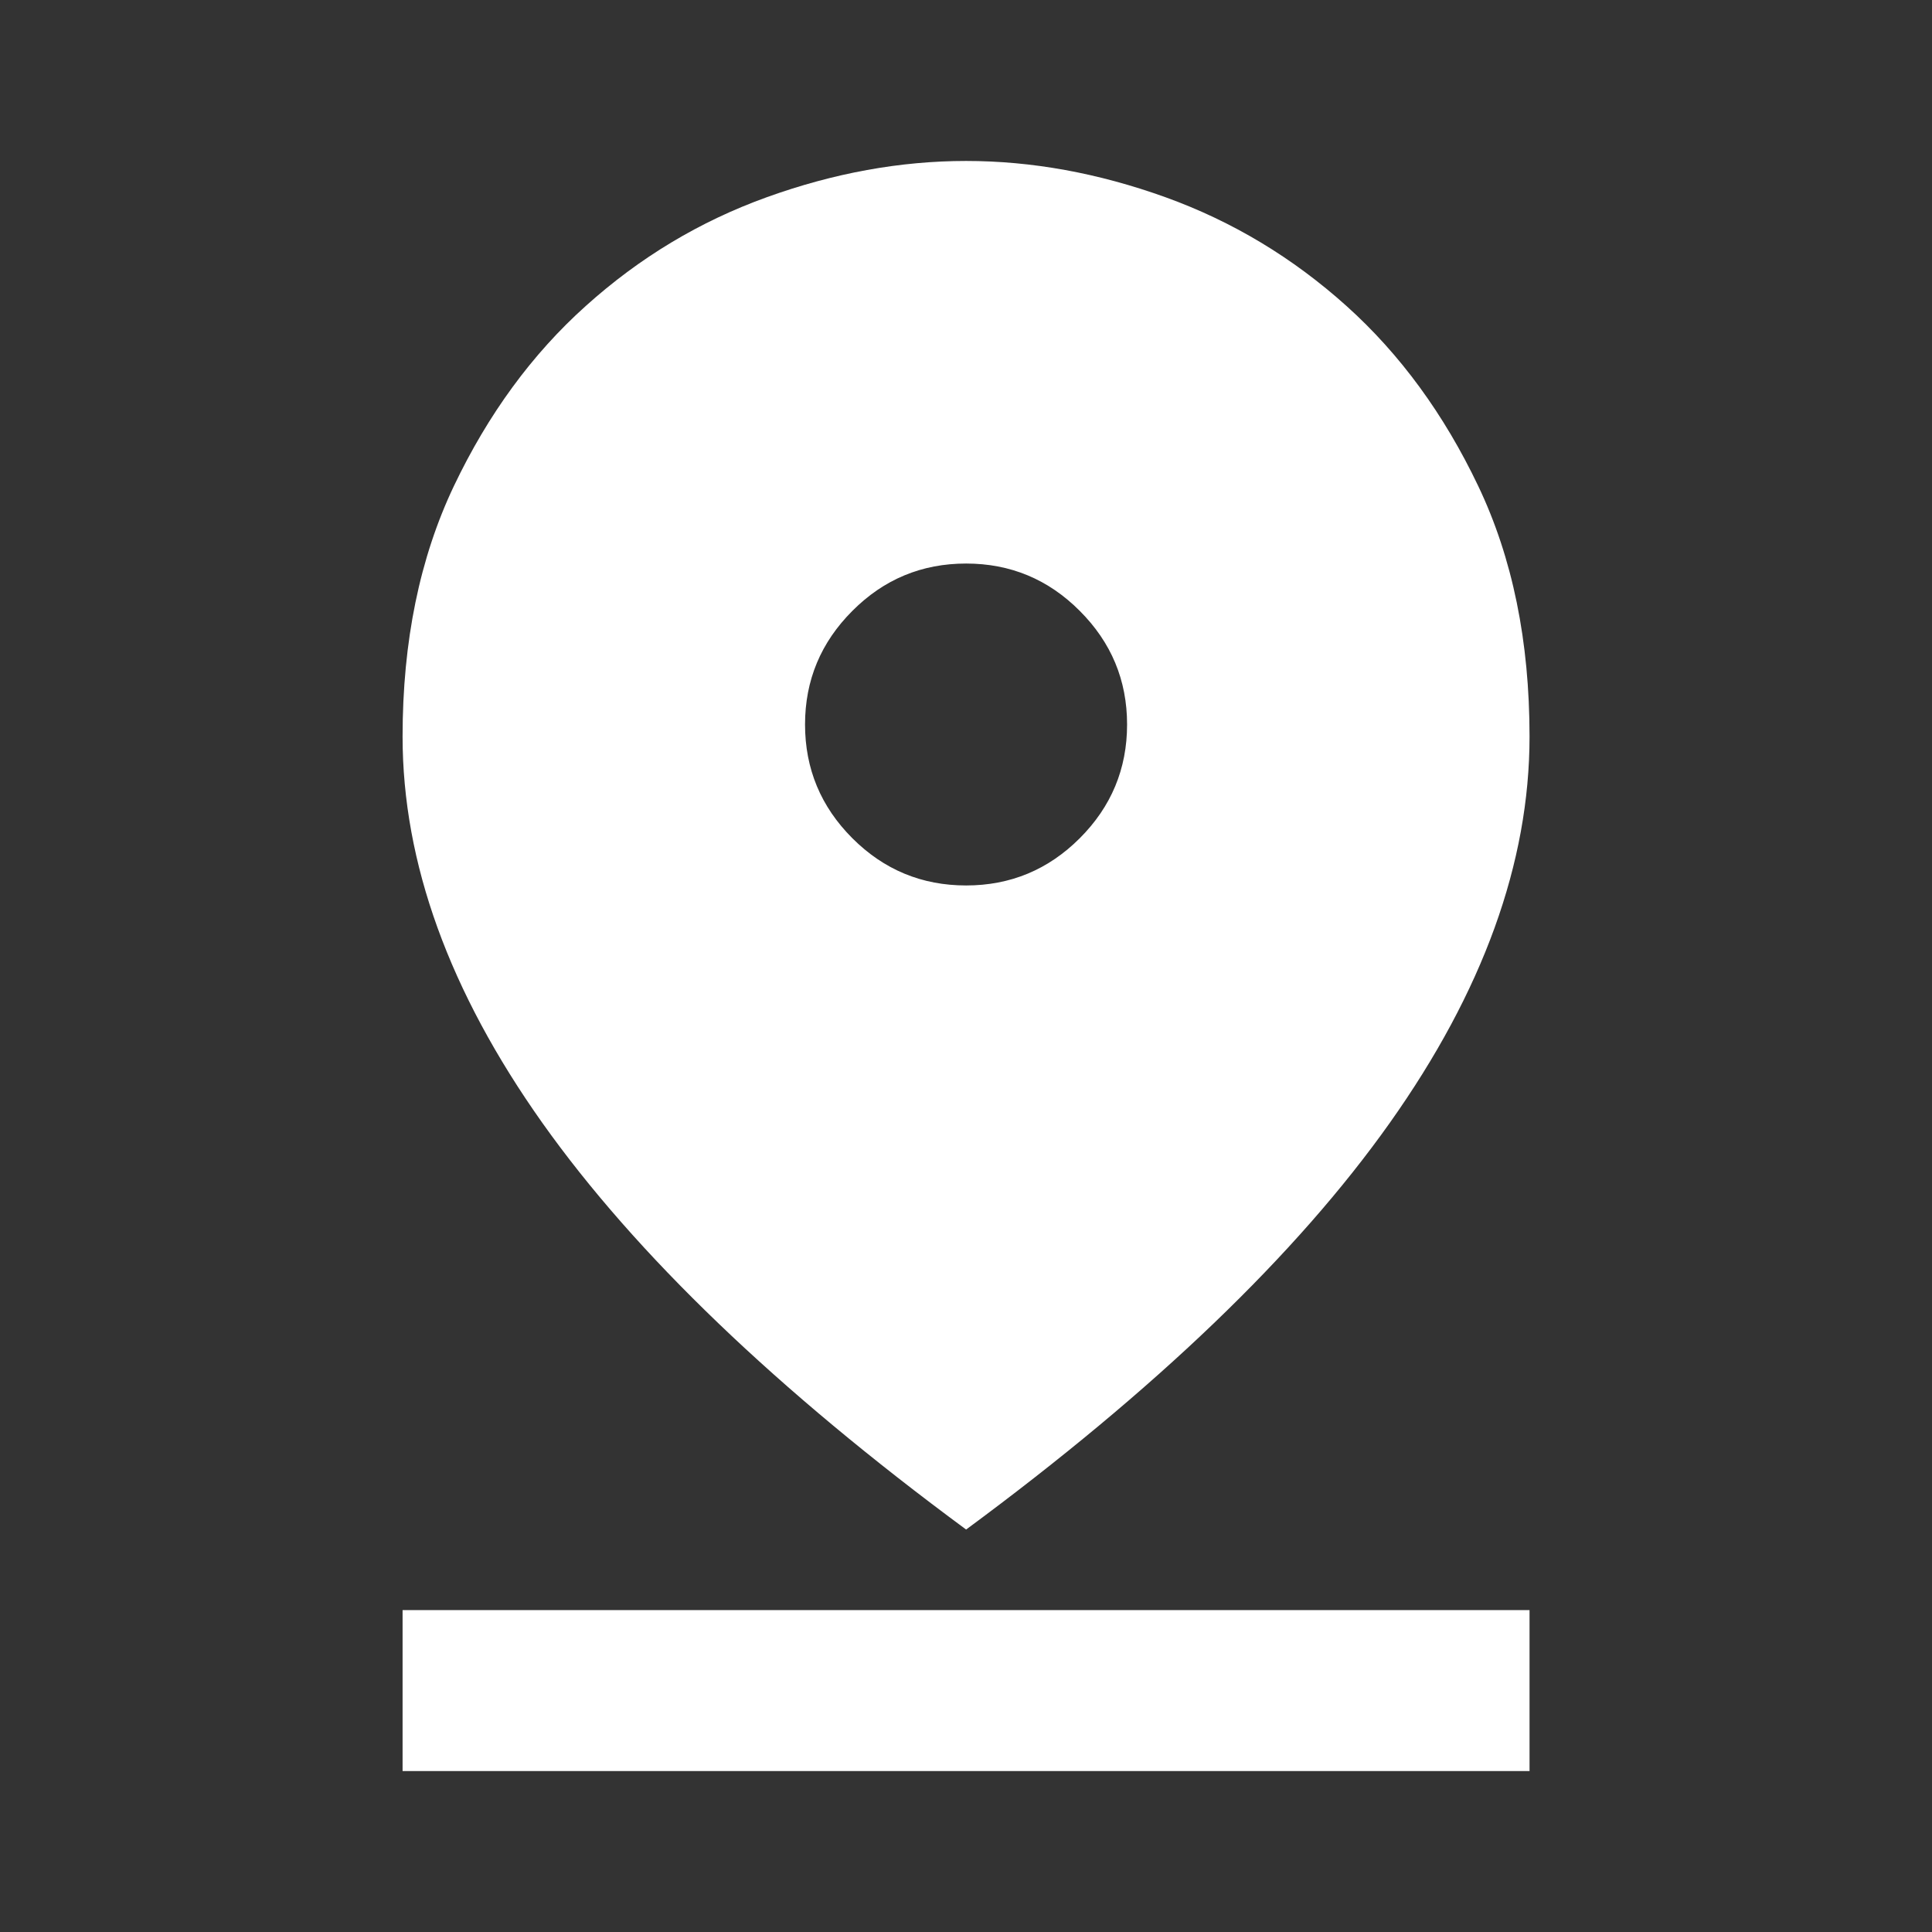 <svg width="16" height="16" viewBox="0 0 16 16" fill="none" xmlns="http://www.w3.org/2000/svg">
<rect x="0" y="0" width="16" height="16" fill="#333333" stroke="none"/>
<path d="M8.001 12.667C6.434 11.511 5.265 10.389 4.492 9.3C3.72 8.211 3.334 7.145 3.334 6.1C3.334 5.311 3.476 4.62 3.759 4.025C4.042 3.431 4.406 2.933 4.851 2.534C5.295 2.134 5.795 1.833 6.351 1.633C6.906 1.433 7.456 1.333 8.001 1.333C8.545 1.333 9.095 1.433 9.651 1.633C10.206 1.833 10.706 2.134 11.151 2.534C11.595 2.933 11.959 3.431 12.242 4.025C12.526 4.62 12.667 5.311 12.667 6.1C12.667 7.145 12.281 8.211 11.509 9.3C10.737 10.389 9.567 11.511 8.001 12.667ZM8.001 7.333C8.367 7.333 8.681 7.203 8.942 6.942C9.203 6.681 9.334 6.367 9.334 6C9.334 5.633 9.203 5.32 8.942 5.059C8.681 4.797 8.367 4.667 8.001 4.667C7.634 4.667 7.32 4.797 7.059 5.059C6.798 5.32 6.667 5.633 6.667 6C6.667 6.367 6.798 6.681 7.059 6.942C7.32 7.203 7.634 7.333 8.001 7.333ZM3.334 14.667V13.334H12.667V14.667H3.334Z" fill="white"/>
</svg>
